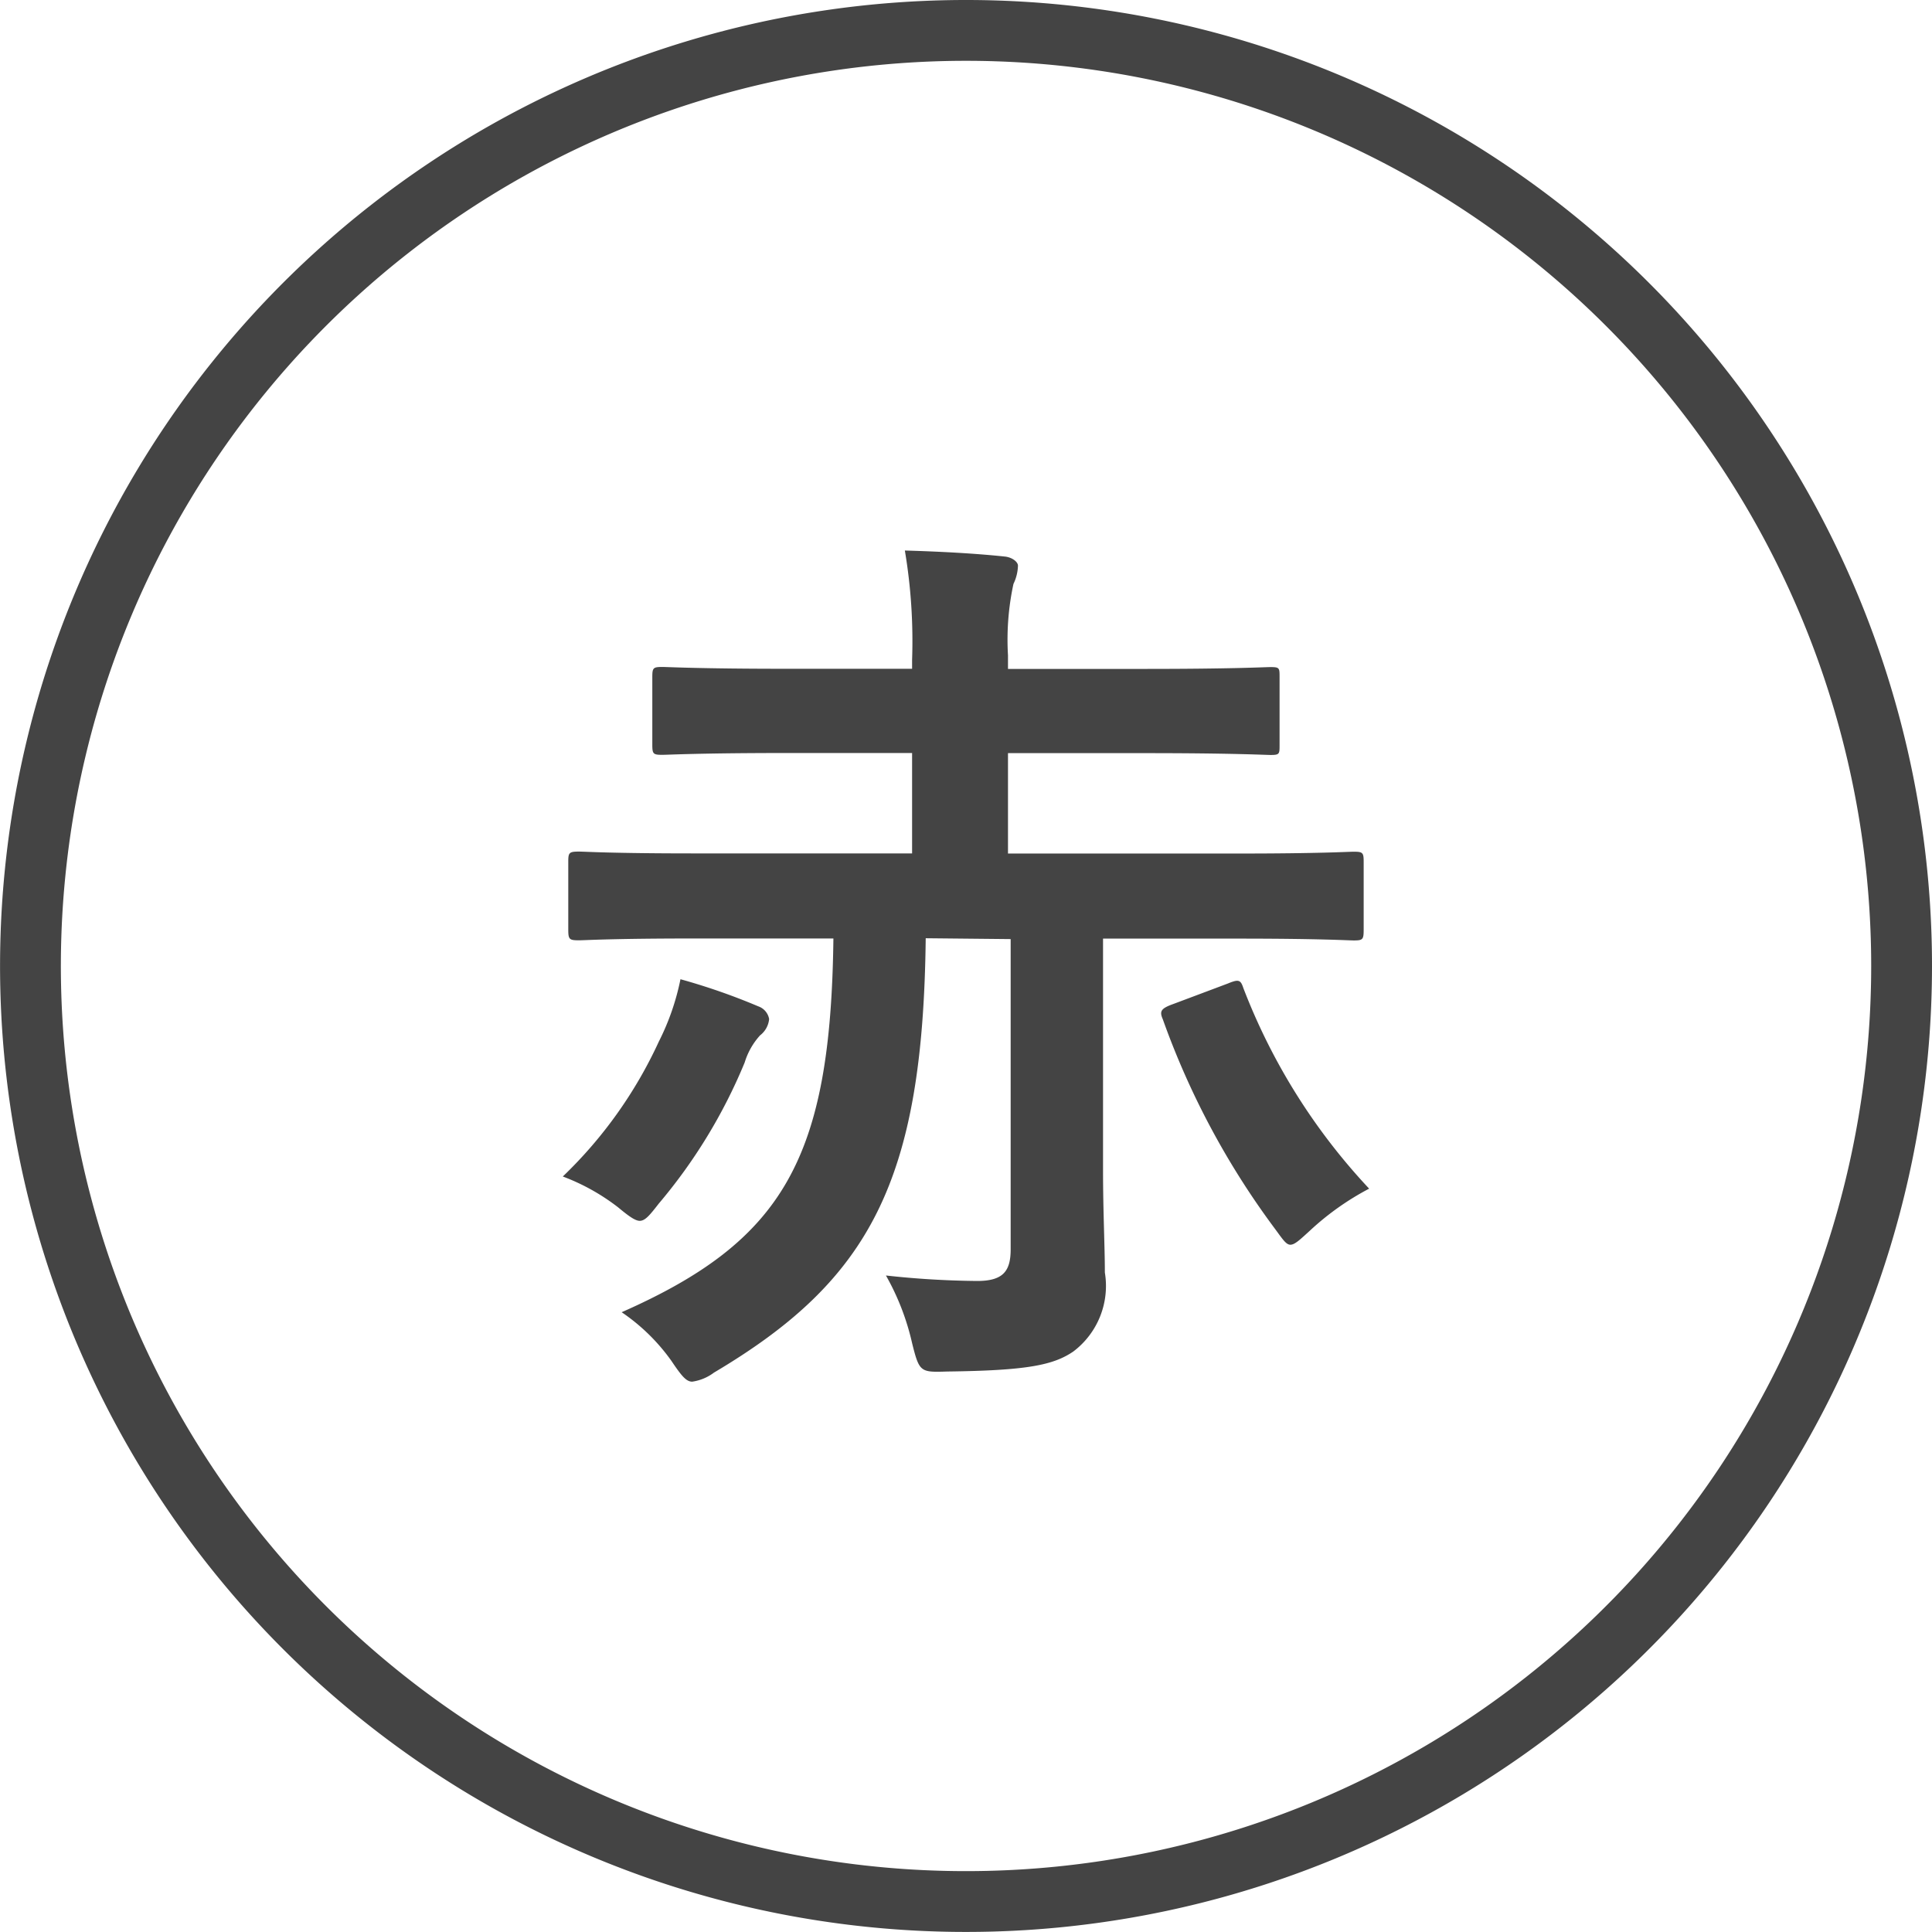<svg xmlns="http://www.w3.org/2000/svg" width="31.771" height="31.771"><g data-name="グループ 6306"><path data-name="パス 1479" d="M31.271 15.886A15.385 15.385 0 1 1 15.885.5a15.386 15.386 0 0 1 15.386 15.386Z" fill="none" stroke="#444" stroke-miterlimit="10"/><path data-name="パス 1480" d="M10.834 17.129a4.028 4.028 0 0 0 .356-1.026 10.449 10.449 0 0 1 1.28.446.271.271 0 0 1 .178.209.384.384 0 0 1-.149.268 1.168 1.168 0 0 0-.253.446 8.755 8.755 0 0 1-1.413 2.321c-.15.193-.224.283-.313.283-.073 0-.178-.074-.357-.223a3.492 3.492 0 0 0-.908-.506 7.291 7.291 0 0 0 1.579-2.218m4.389-1.7c-.045 4-.922 5.625-3.482 7.143a.777.777 0 0 1-.358.149c-.1 0-.179-.1-.342-.342a3.216 3.216 0 0 0-.818-.8c2.664-1.176 3.438-2.53 3.482-6.146h-2.306c-1.34 0-1.786.03-1.876.03-.163 0-.178-.015-.178-.178v-1.116c0-.149.015-.165.178-.165.09 0 .536.03 1.876.03h3.6v-1.651h-2.054c-1.444 0-1.963.03-2.054.03-.149 0-.164-.015-.164-.165v-1.116c0-.149.015-.164.164-.164.09 0 .61.03 2.054.03h2.054v-.145a8.973 8.973 0 0 0-.119-1.8c.55.016 1.131.045 1.651.1.119.015.209.089.209.149a.736.736 0 0 1-.074.3 4.346 4.346 0 0 0-.09 1.175V11h2.263c1.444 0 1.963-.03 2.054-.03.149 0 .149.015.149.164v1.116c0 .15 0 .165-.149.165-.09 0-.61-.03-2.054-.03h-2.263v1.651h3.795c1.34 0 1.8-.03 1.891-.03.149 0 .163.016.163.165v1.116c0 .164-.014.178-.163.178-.09 0-.551-.03-1.891-.03h-2.232v3.81c0 .684.03 1.25.03 1.681a1.351 1.351 0 0 1-.52 1.3c-.328.223-.76.312-2.069.328-.445.014-.461.014-.58-.463a4.084 4.084 0 0 0-.431-1.116 14.627 14.627 0 0 0 1.5.09c.432 0 .551-.165.551-.522v-5.1Zm4.97.744c.178-.074.209-.059.253.074a10.116 10.116 0 0 0 2.069 3.3 4.485 4.485 0 0 0-.967.684c-.164.149-.253.238-.328.238s-.133-.1-.282-.3a13.156 13.156 0 0 1-1.816-3.407c-.059-.135-.031-.179.179-.254Z" fill="#444"/></g></svg>